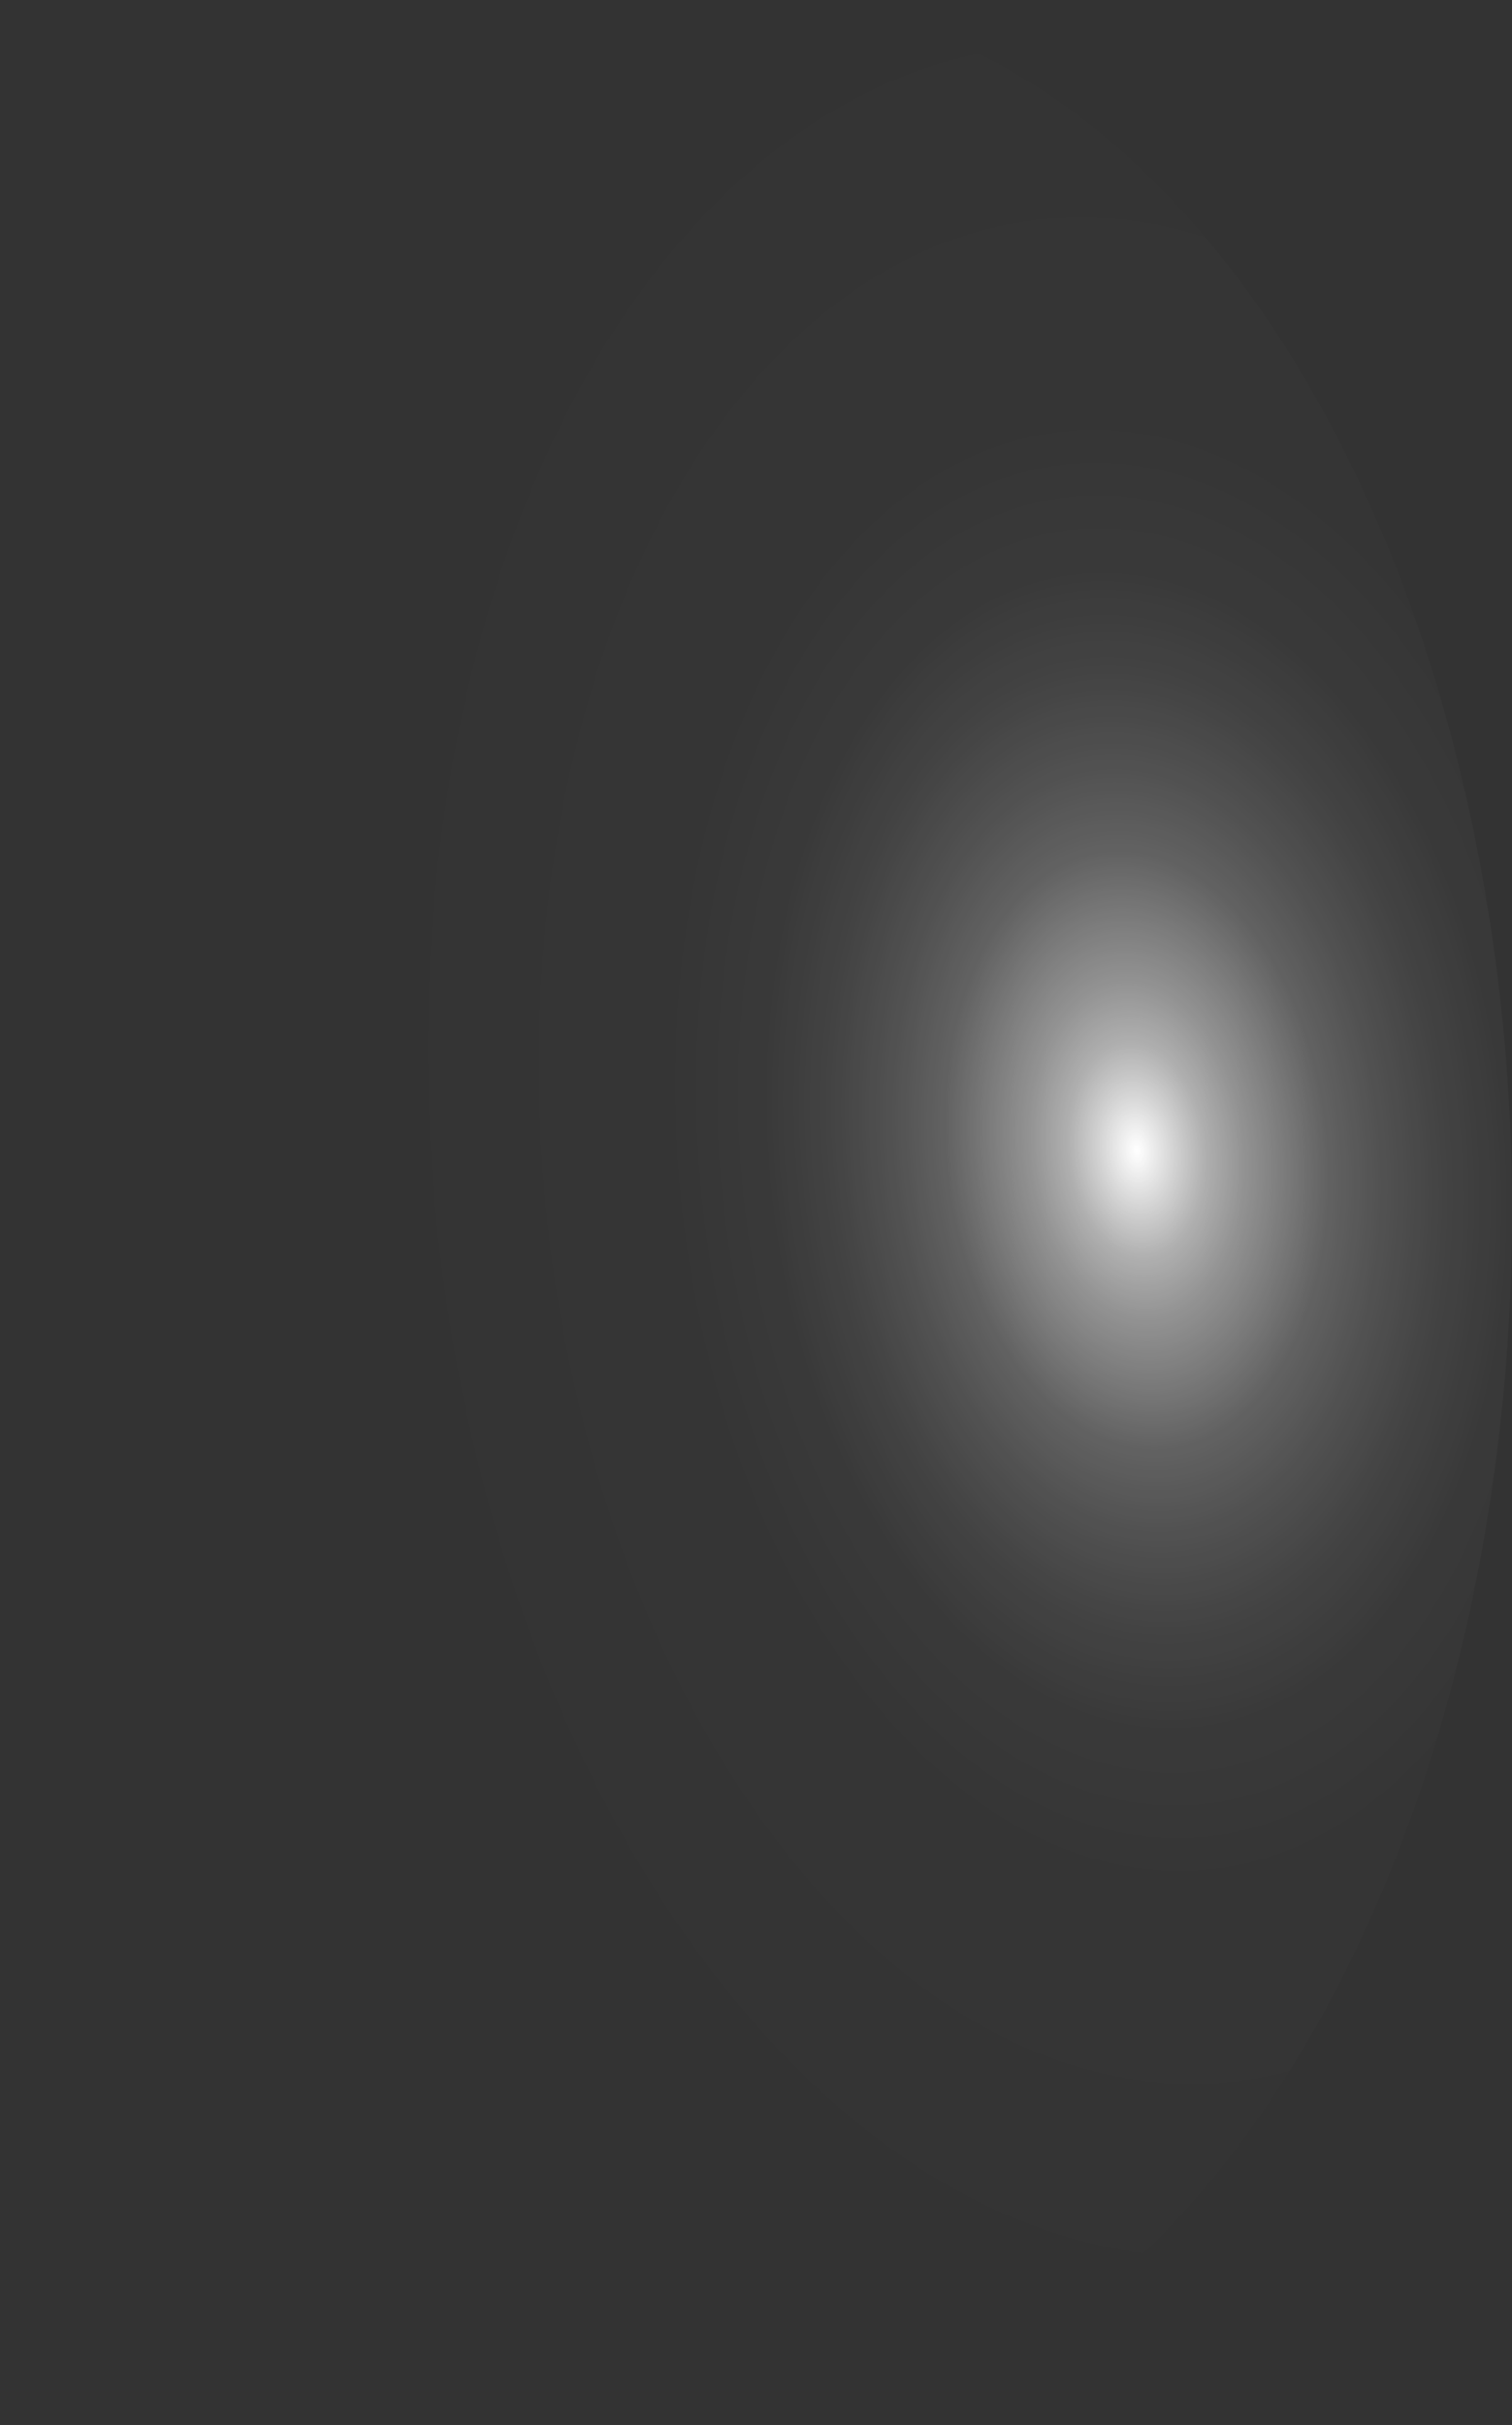 <?xml version="1.0" encoding="utf-8"?>
<svg xmlns="http://www.w3.org/2000/svg" fill="none" height="100%" overflow="visible" preserveAspectRatio="none" style="display: block;" viewBox="0 0 16.537 26.512" width="100%">
<rect x="0" y="0" width="16.537" height="26.512" fill="#333333" stroke="none"/>
<path d="M16.524 12.48C16.459 10.739 16.182 9.037 15.707 7.469C15.232 5.901 14.569 4.498 13.757 3.341C12.944 2.185 11.998 1.296 10.971 0.727C9.944 0.158 8.858 -0.081 7.774 0.024C5.588 0.234 3.544 1.826 2.089 4.452C0.634 7.078 -0.112 10.524 0.014 14.032C0.075 15.771 0.35 17.473 0.823 19.04C1.295 20.608 1.955 22.011 2.766 23.168C3.577 24.325 4.522 25.214 5.547 25.784C6.573 26.353 7.658 26.592 8.741 26.488C9.825 26.388 10.886 25.947 11.864 25.19C12.842 24.432 13.718 23.372 14.44 22.072C15.163 20.771 15.719 19.254 16.077 17.608C16.434 15.963 16.586 14.22 16.524 12.48Z" fill="url(#paint0_radial_0_485)" id="Vector" style="mix-blend-mode:screen"/>
<defs>
<radialGradient cx="0" cy="0" gradientTransform="translate(12.432 12.552) rotate(-5.501) scale(8.305 13.255)" gradientUnits="userSpaceOnUse" id="paint0_radial_0_485" r="1">
<stop stop-color="white"/>
<stop offset="0.01" stop-color="white" stop-opacity="0.96"/>
<stop offset="0.05" stop-color="white" stop-opacity="0.78"/>
<stop offset="0.09" stop-color="white" stop-opacity="0.61"/>
<stop offset="0.14" stop-color="white" stop-opacity="0.47"/>
<stop offset="0.2" stop-color="white" stop-opacity="0.34"/>
<stop offset="0.25" stop-color="white" stop-opacity="0.23"/>
<stop offset="0.32" stop-color="white" stop-opacity="0.15"/>
<stop offset="0.4" stop-color="white" stop-opacity="0.08"/>
<stop offset="0.49" stop-color="white" stop-opacity="0.03"/>
<stop offset="0.63" stop-color="white" stop-opacity="0.01"/>
<stop offset="1" stop-color="white" stop-opacity="0"/>
</radialGradient>
</defs>
</svg>
